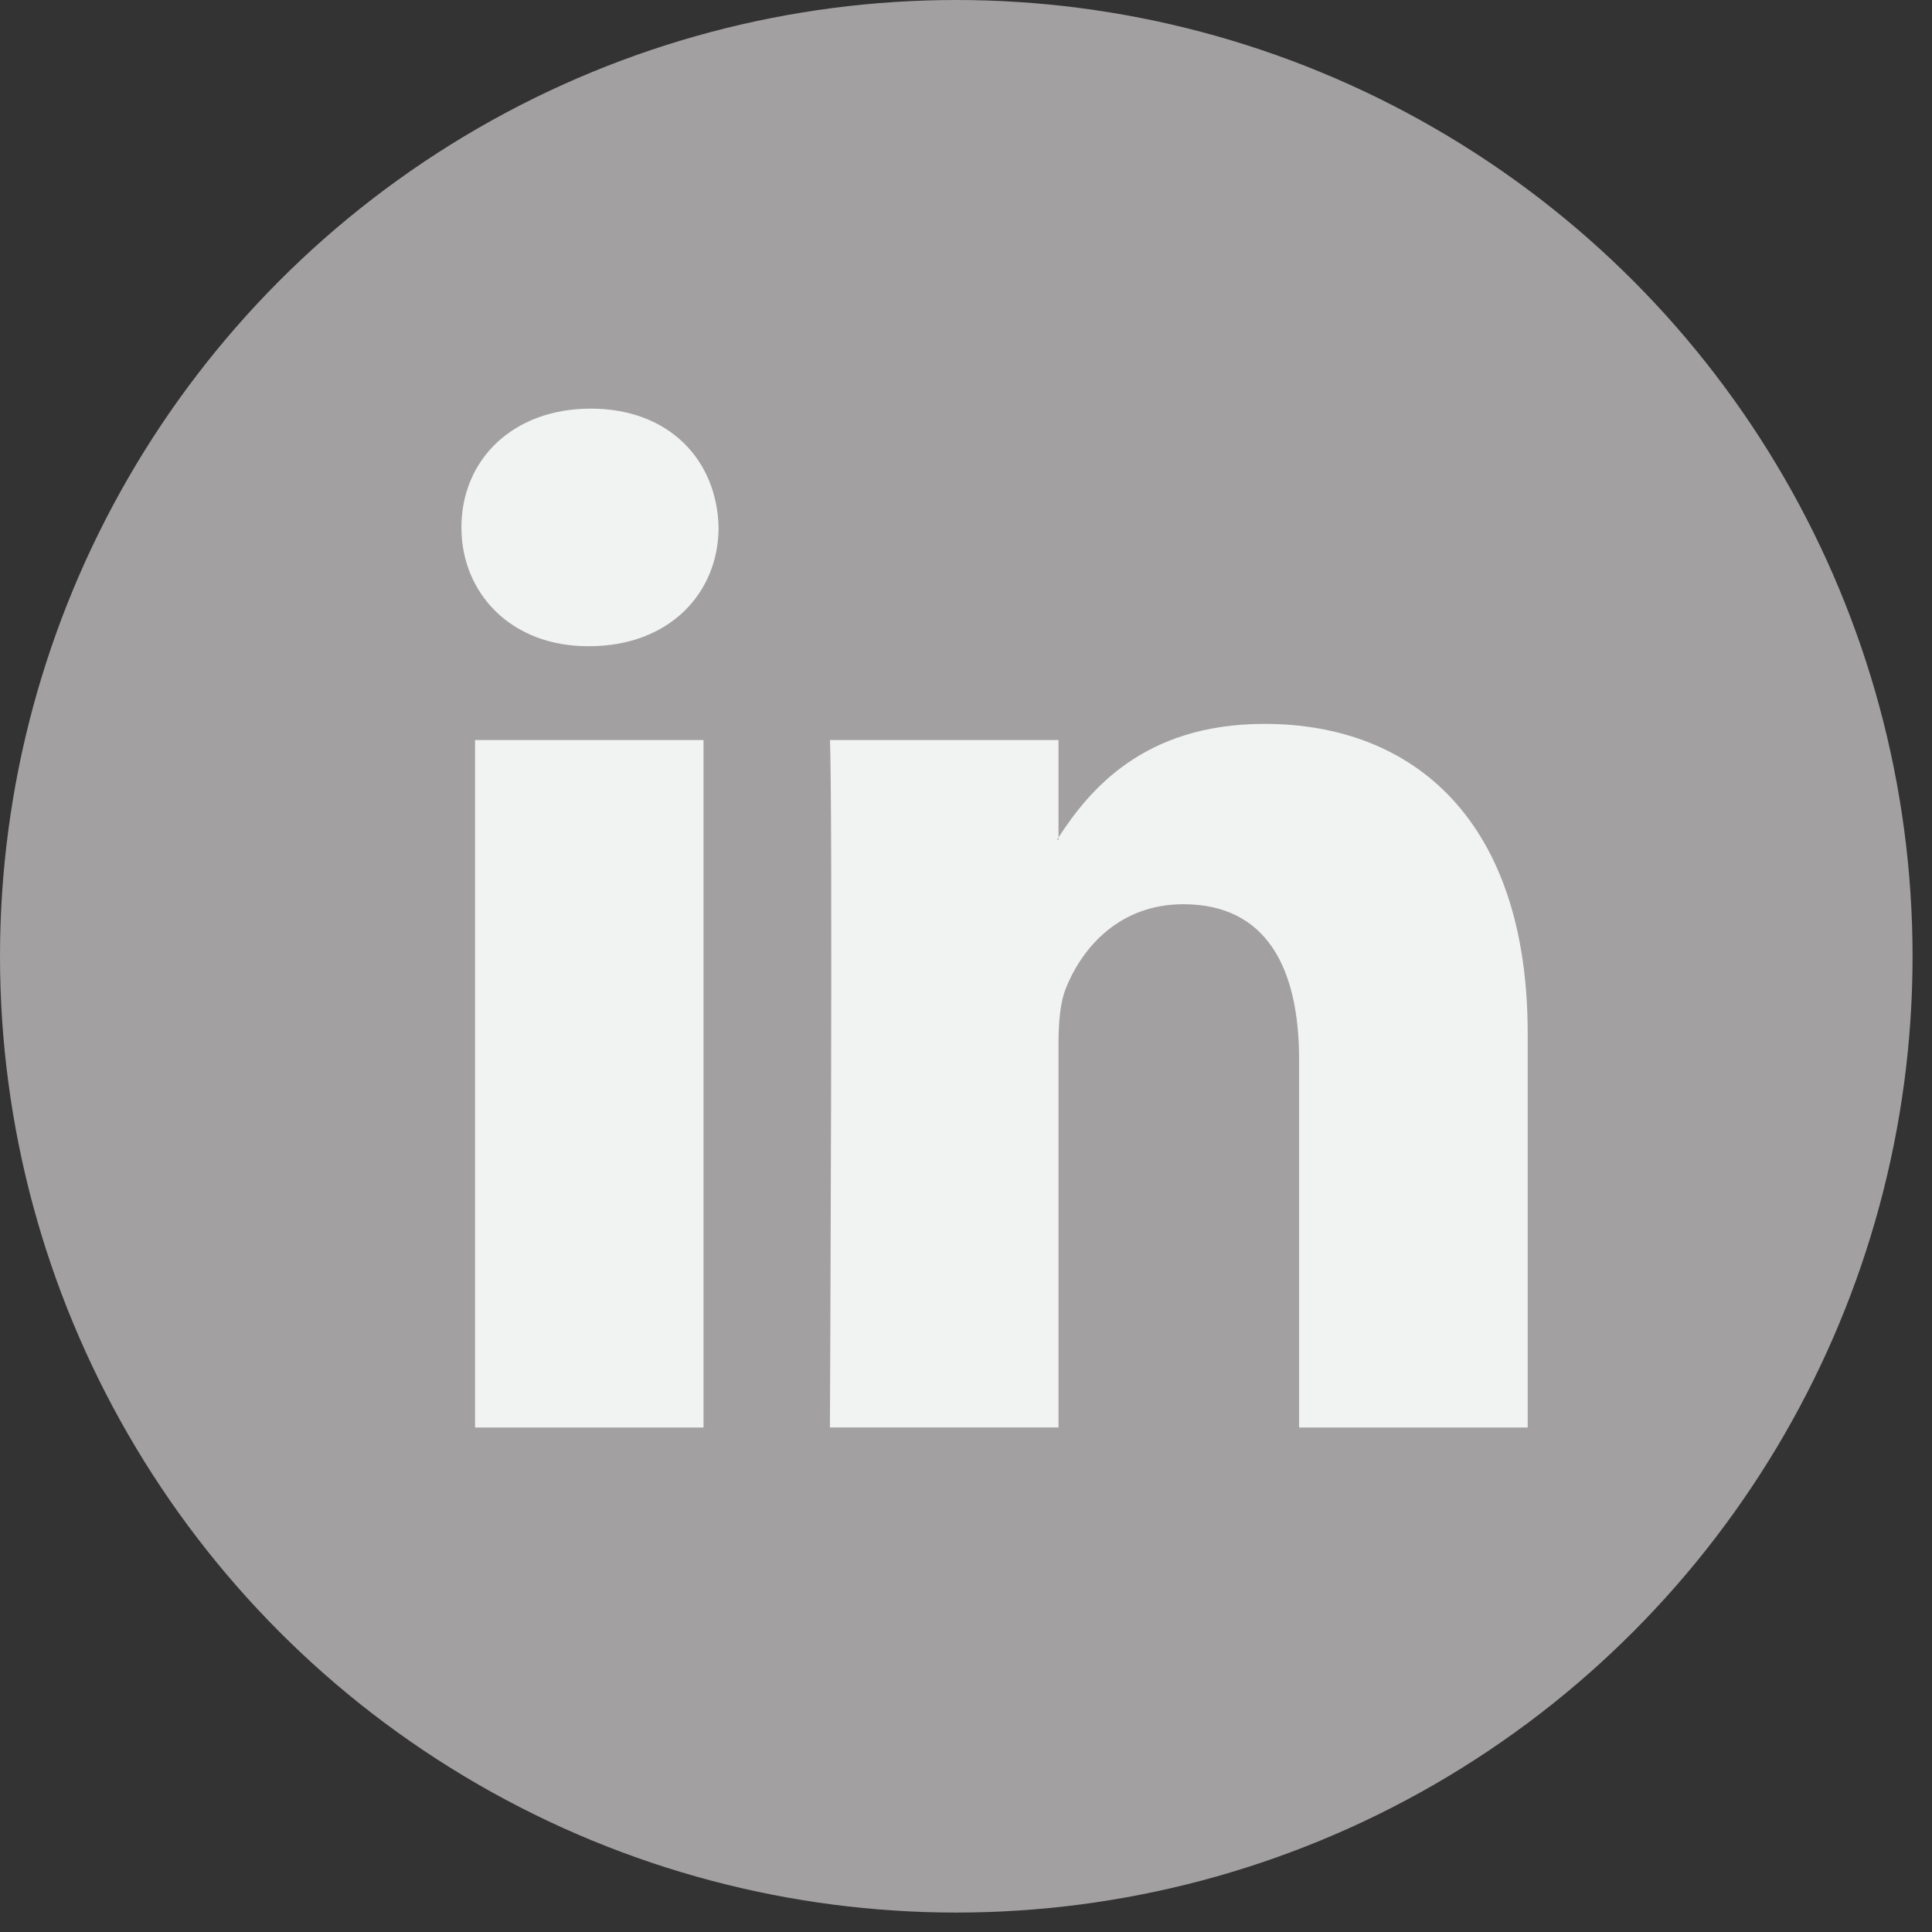 <?xml version="1.0" encoding="UTF-8"?>
<svg width="34px" height="34px" viewBox="0 0 34 34" version="1.1" xmlns="http://www.w3.org/2000/svg" xmlns:xlink="http://www.w3.org/1999/xlink">
    <rect x="0" y="0" width="34" height="34" fill="#333333" stroke="none"/>
    <title>icon mail linkedin</title>
    <g id="Symbols" stroke="none" stroke-width="1" fill="none" fill-rule="evenodd">
        <g id="icon-mail-linkedin" fill-rule="nonzero">
            <circle id="Oval" fill="#A2A0A0" cx="16.829" cy="16.829" r="16.829"></circle>
            <path d="M26.885,18.183 L26.885,25.122 L22.862,25.122 L22.862,18.648 C22.862,17.023 22.281,15.913 20.825,15.913 C19.713,15.913 19.053,16.66 18.761,17.384 C18.655,17.642 18.628,18.002 18.628,18.364 L18.628,25.121 L14.605,25.121 C14.605,25.121 14.659,14.158 14.605,13.023 L18.628,13.023 L18.628,14.737 C18.62,14.751 18.609,14.764 18.602,14.777 L18.628,14.777 L18.628,14.737 C19.163,13.915 20.116,12.739 22.254,12.739 C24.901,12.739 26.885,14.468 26.885,18.183 L26.885,18.183 Z M10.397,7.191 C9.021,7.191 8.12,8.094 8.12,9.281 C8.12,10.442 8.995,11.372 10.344,11.372 L10.37,11.372 C11.773,11.372 12.646,10.442 12.646,9.281 C12.619,8.094 11.773,7.191 10.397,7.191 L10.397,7.191 Z M8.36,25.122 L12.381,25.122 L12.381,13.023 L8.36,13.023 L8.36,25.122 Z" id="Shape" fill="#F1F2F2"></path>
        </g>
    </g>
</svg>